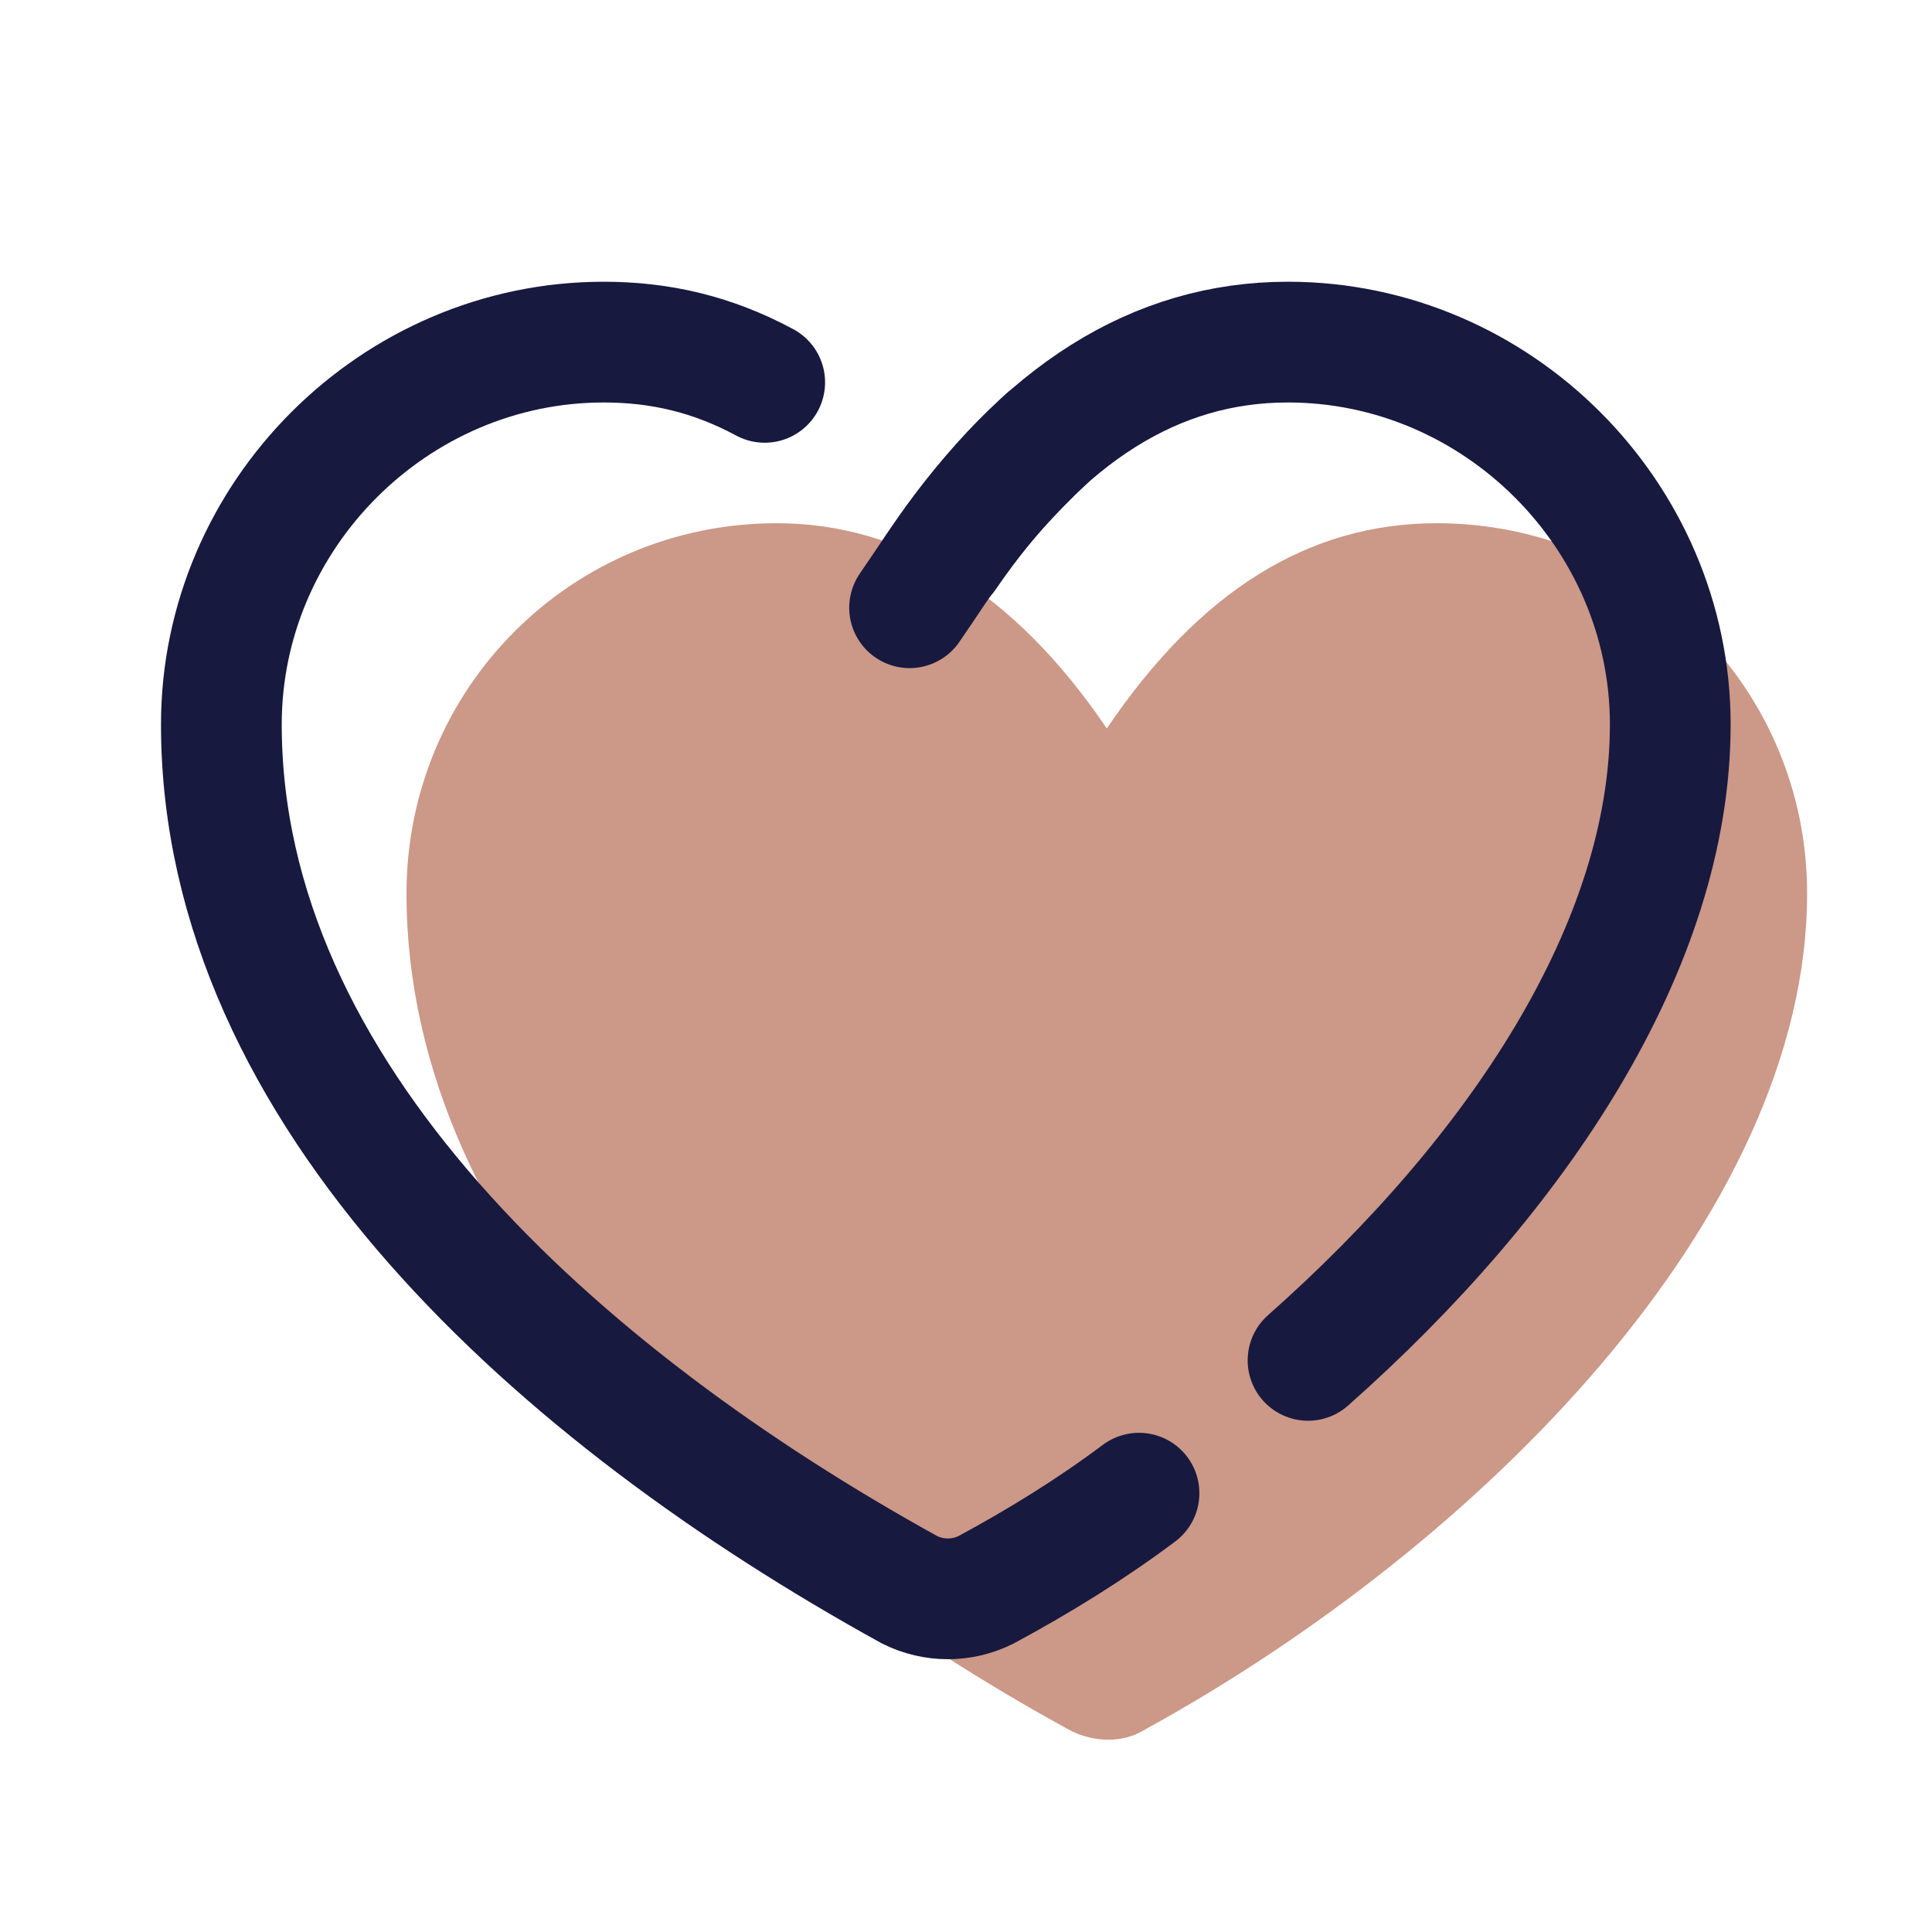 <?xml version="1.0" encoding="UTF-8"?> <svg xmlns="http://www.w3.org/2000/svg" xmlns:xlink="http://www.w3.org/1999/xlink" version="1.1" width="48px" height="48px" viewBox="0,0,256,256"><g fill="none" fill-rule="nonzero" stroke="none" stroke-width="none" stroke-linecap="none" stroke-linejoin="none" stroke-miterlimit="10" stroke-dasharray="" stroke-dashoffset="0" font-family="none" font-weight="none" font-size="none" text-anchor="none" style="mix-blend-mode: normal"><g transform="scale(5.333,5.333)"><path d="M35.7,13c-3.2,0 -5.9,1.7 -8.2,5.1c-2.3,-3.4 -5.1,-5.1 -8.2,-5.1c-5.1,0 -9.2,4.1 -9.2,9.2c0,8.9 8.1,16.2 16.5,20.8c0.6,0.3 1.3,0.3 1.8,0c8.4,-4.6 16.5,-12.8 16.5,-20.8c0,-5.1 -4.1,-9.2 -9.2,-9.2z" fill="#cc9887" stroke="none" stroke-width="1" stroke-linecap="butt" stroke-linejoin="miter"></path><path d="M32.5,33.8c5.2,-4.6 9,-10.3 9,-15.8c0,-5.2 -4.3,-9.5 -9.5,-9.5c-3.3,0 -6.1,1.8 -8.5,5.3" fill="none" stroke="#18193f" stroke-width="3" stroke-linecap="round" stroke-linejoin="round"></path><path d="M19,9.5c-1.3,-0.7 -2.6,-1 -4,-1c-5.2,0 -9.5,4.3 -9.5,9.5c0,9.2 8.4,16.7 17.1,21.5c0.6,0.3 1.3,0.3 1.9,0c1.3,-0.7 2.6,-1.5 3.8,-2.4" fill="none" stroke="#18193f" stroke-width="3" stroke-linecap="round" stroke-linejoin="round"></path><path d="M26,10.9c-1.9,1.8 -2.5,2.9 -3.4,4.2" fill="none" stroke="#18193f" stroke-width="3" stroke-linecap="round" stroke-linejoin="round"></path></g></g></svg> 